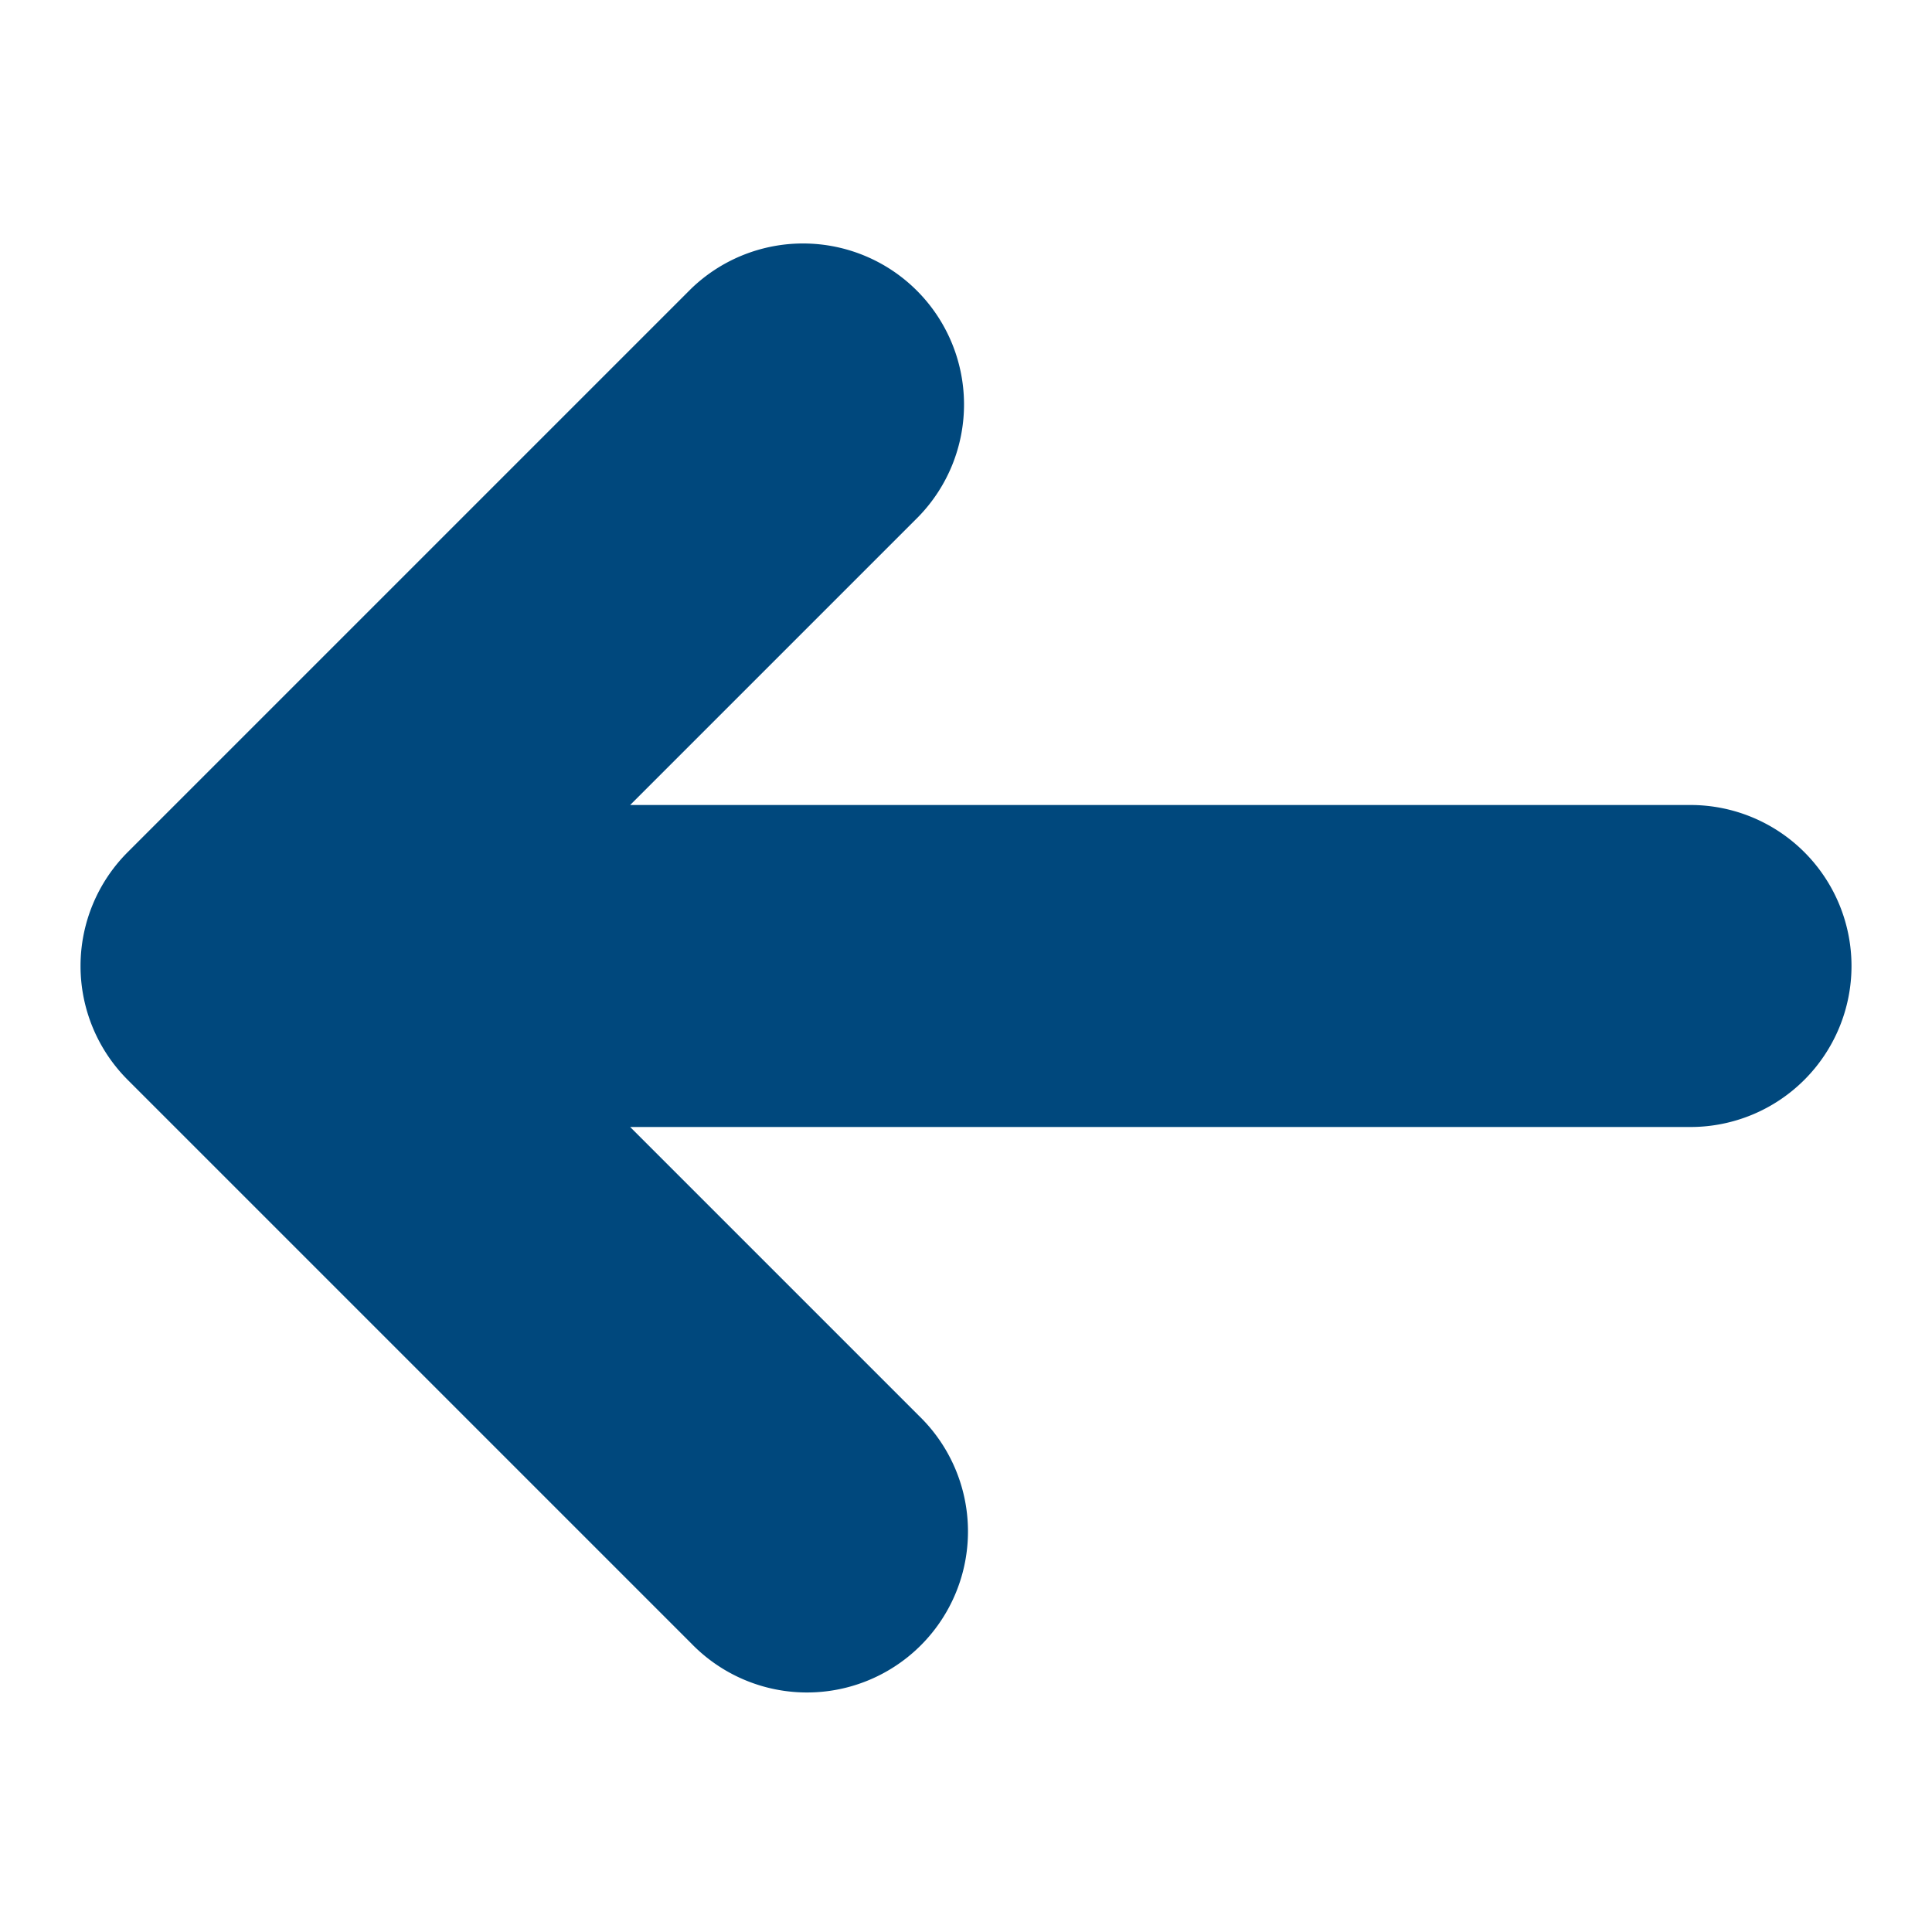 <svg xmlns="http://www.w3.org/2000/svg" version="1.1" xmlns:xlink="http://www.w3.org/1999/xlink" width="512" height="512" x="0" y="0" viewBox="0 0 24 24" style="enable-background:new 0 0 512 512" xml:space="preserve" class=""><g><path d="M21 10H7.828l3.586-3.586a2 2 0 0 0-2.828-2.828l-7 7a2 2 0 0 0 0 2.828l7 7a2 2 0 1 0 2.828-2.828L7.828 14H21a2 2 0 0 0 0-4z" data-name="Layer 2" fill="#00487d" opacity="1" data-original="#000000"></path></g></svg>